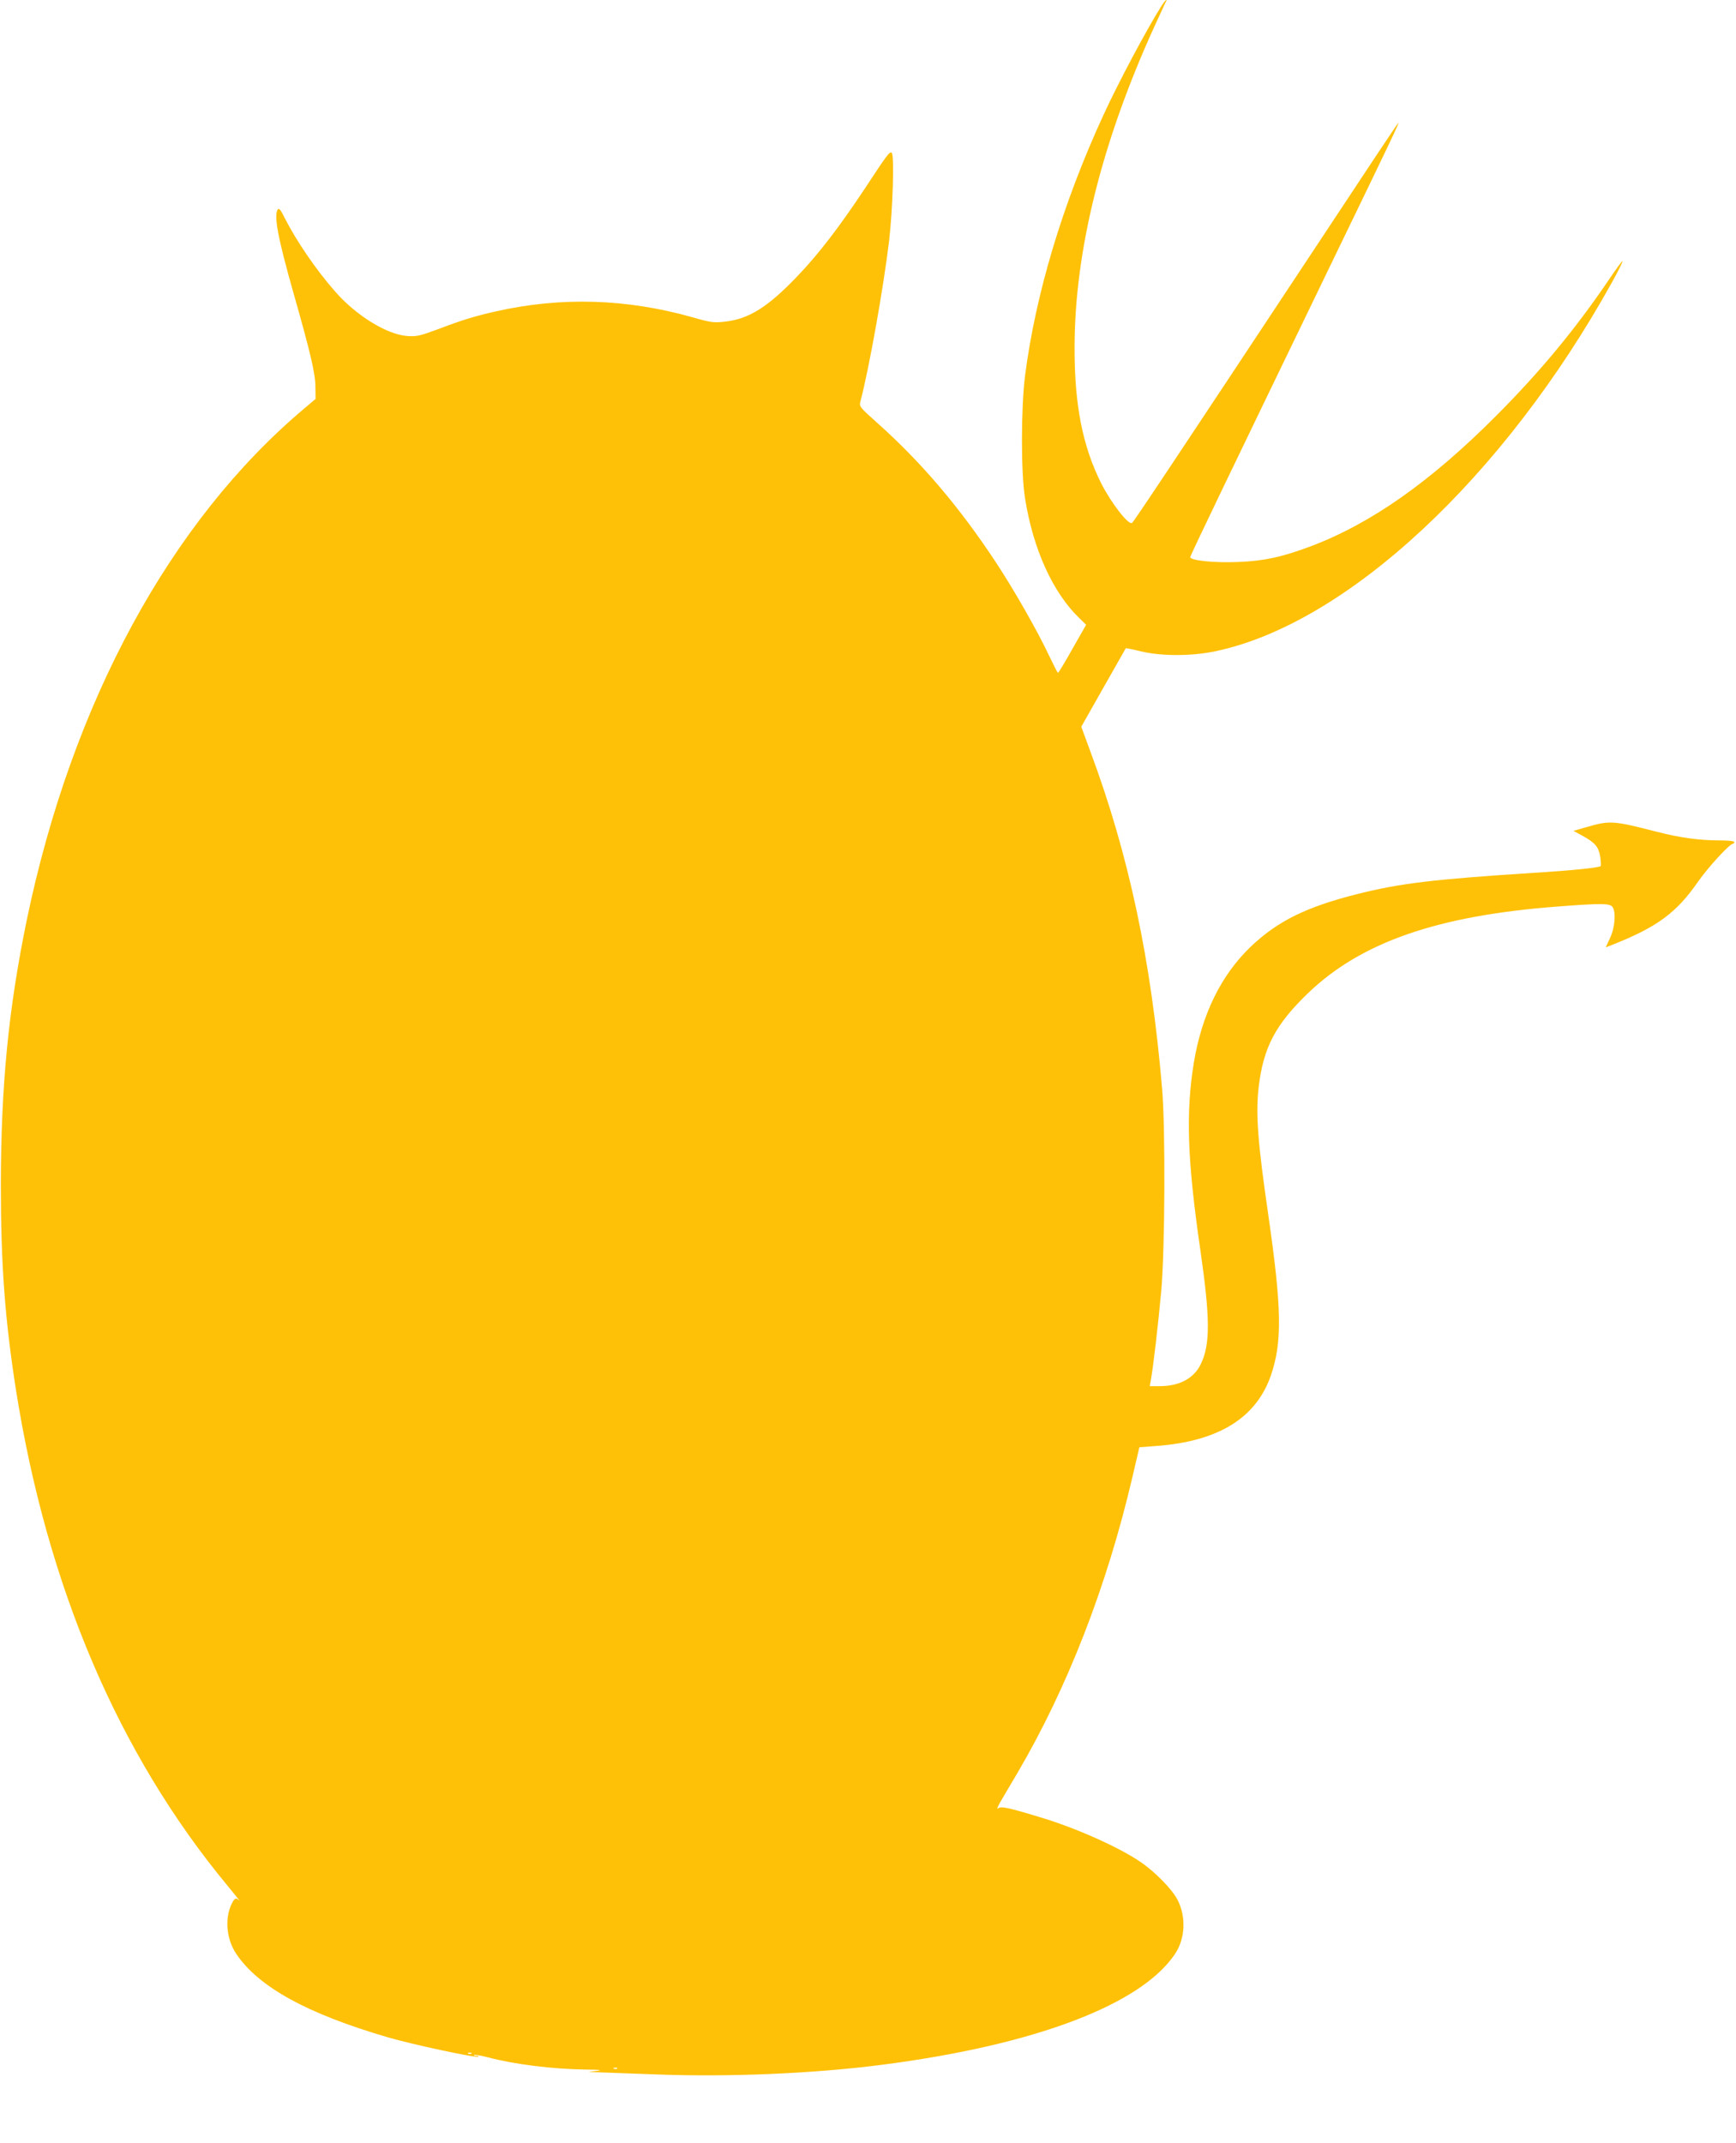 <?xml version="1.0" standalone="no"?>
<!DOCTYPE svg PUBLIC "-//W3C//DTD SVG 20010904//EN"
 "http://www.w3.org/TR/2001/REC-SVG-20010904/DTD/svg10.dtd">
<svg version="1.0" xmlns="http://www.w3.org/2000/svg"
 width="1037pt" height="1280pt" viewBox="0 0 1037 1280"
 preserveAspectRatio="xMidYMid meet">
<g transform="translate(0,1280) scale(0.1,-0.1)"
fill="#ffc107" stroke="none">
<path d="M6937 12763 c-89 -141 -261 -465 -347 -653 -244 -531 -404 -1067
-467 -1555 -24 -194 -25 -575 0 -731 48 -304 166 -564 325 -717 l40 -39 -82
-144 c-44 -79 -83 -143 -86 -143 -3 0 -27 48 -55 106 -66 141 -206 387 -312
548 -220 335 -452 607 -715 841 -104 93 -106 96 -98 127 50 188 137 674 171
958 22 188 32 509 16 526 -12 11 -28 -11 -162 -215 -152 -229 -276 -391 -403
-523 -175 -183 -288 -254 -429 -270 -70 -8 -85 -6 -197 26 -394 111 -784 123
-1174 35 -124 -28 -200 -51 -342 -105 -113 -42 -131 -46 -188 -42 -122 9 -308
124 -433 269 -114 130 -229 300 -299 437 -23 48 -34 60 -41 50 -24 -38 1 -170
92 -492 105 -369 132 -486 133 -566 l1 -74 -65 -55 c-802 -674 -1390 -1758
-1660 -3057 -109 -529 -154 -985 -155 -1580 0 -476 24 -803 90 -1225 186
-1178 612 -2177 1265 -2965 45 -55 77 -94 69 -87 -19 18 -27 15 -43 -16 -45
-88 -35 -214 26 -304 133 -197 422 -356 903 -497 146 -43 534 -126 543 -116 3
3 -3 5 -13 5 -10 0 -16 2 -13 5 3 3 40 -3 82 -14 159 -42 385 -70 578 -73 92
-1 110 -3 73 -8 l-50 -7 45 -1 c25 -1 185 -7 356 -13 435 -17 947 5 1349 57
913 117 1553 359 1755 664 60 91 66 219 15 320 -33 65 -135 169 -225 230 -130
88 -390 204 -600 266 -191 58 -231 66 -248 52 -9 -7 -3 9 13 37 16 28 62 106
103 175 298 508 534 1114 686 1765 l42 180 105 8 c368 28 593 167 681 422 68
199 65 398 -16 959 -63 433 -76 603 -57 765 28 233 99 370 293 557 317 306
776 465 1493 519 261 20 309 19 326 -1 23 -28 17 -122 -13 -186 l-26 -57 46
18 c261 104 377 189 505 374 61 87 189 227 209 227 4 0 8 5 8 10 0 6 -36 10
-88 10 -122 0 -237 16 -377 52 -261 67 -279 68 -423 26 l-73 -21 53 -29 c77
-42 97 -66 107 -126 4 -29 5 -54 2 -56 -16 -10 -178 -26 -401 -40 -594 -38
-796 -62 -1050 -126 -307 -77 -478 -162 -639 -315 -177 -170 -292 -404 -340
-695 -48 -297 -39 -577 39 -1115 59 -408 60 -566 3 -683 -41 -86 -128 -132
-247 -132 l-58 0 6 33 c15 79 46 351 63 539 22 251 25 969 5 1203 -65 768
-198 1397 -429 2017 l-54 147 132 233 c73 128 133 234 134 236 1 1 42 -7 91
-19 121 -29 301 -29 440 0 785 162 1727 1038 2375 2208 37 67 65 123 61 123
-4 0 -36 -44 -72 -97 -205 -304 -416 -559 -680 -824 -395 -397 -752 -648
-1115 -784 -170 -63 -274 -86 -430 -92 -143 -6 -285 9 -285 29 0 10 215 456
830 1728 368 760 425 878 412 865 -6 -5 -217 -323 -469 -705 -900 -1361 -1111
-1677 -1121 -1684 -22 -13 -125 120 -185 239 -110 220 -159 467 -158 810 0
574 163 1229 477 1917 31 68 60 131 65 141 18 32 -1 17 -24 -20z m-4120
-12229 c-3 -3 -12 -4 -19 -1 -8 3 -5 6 6 6 11 1 17 -2 13 -5z m870 -90 c-3 -3
-12 -4 -19 -1 -8 3 -5 6 6 6 11 1 17 -2 13 -5z"/>
</g>
</svg>
